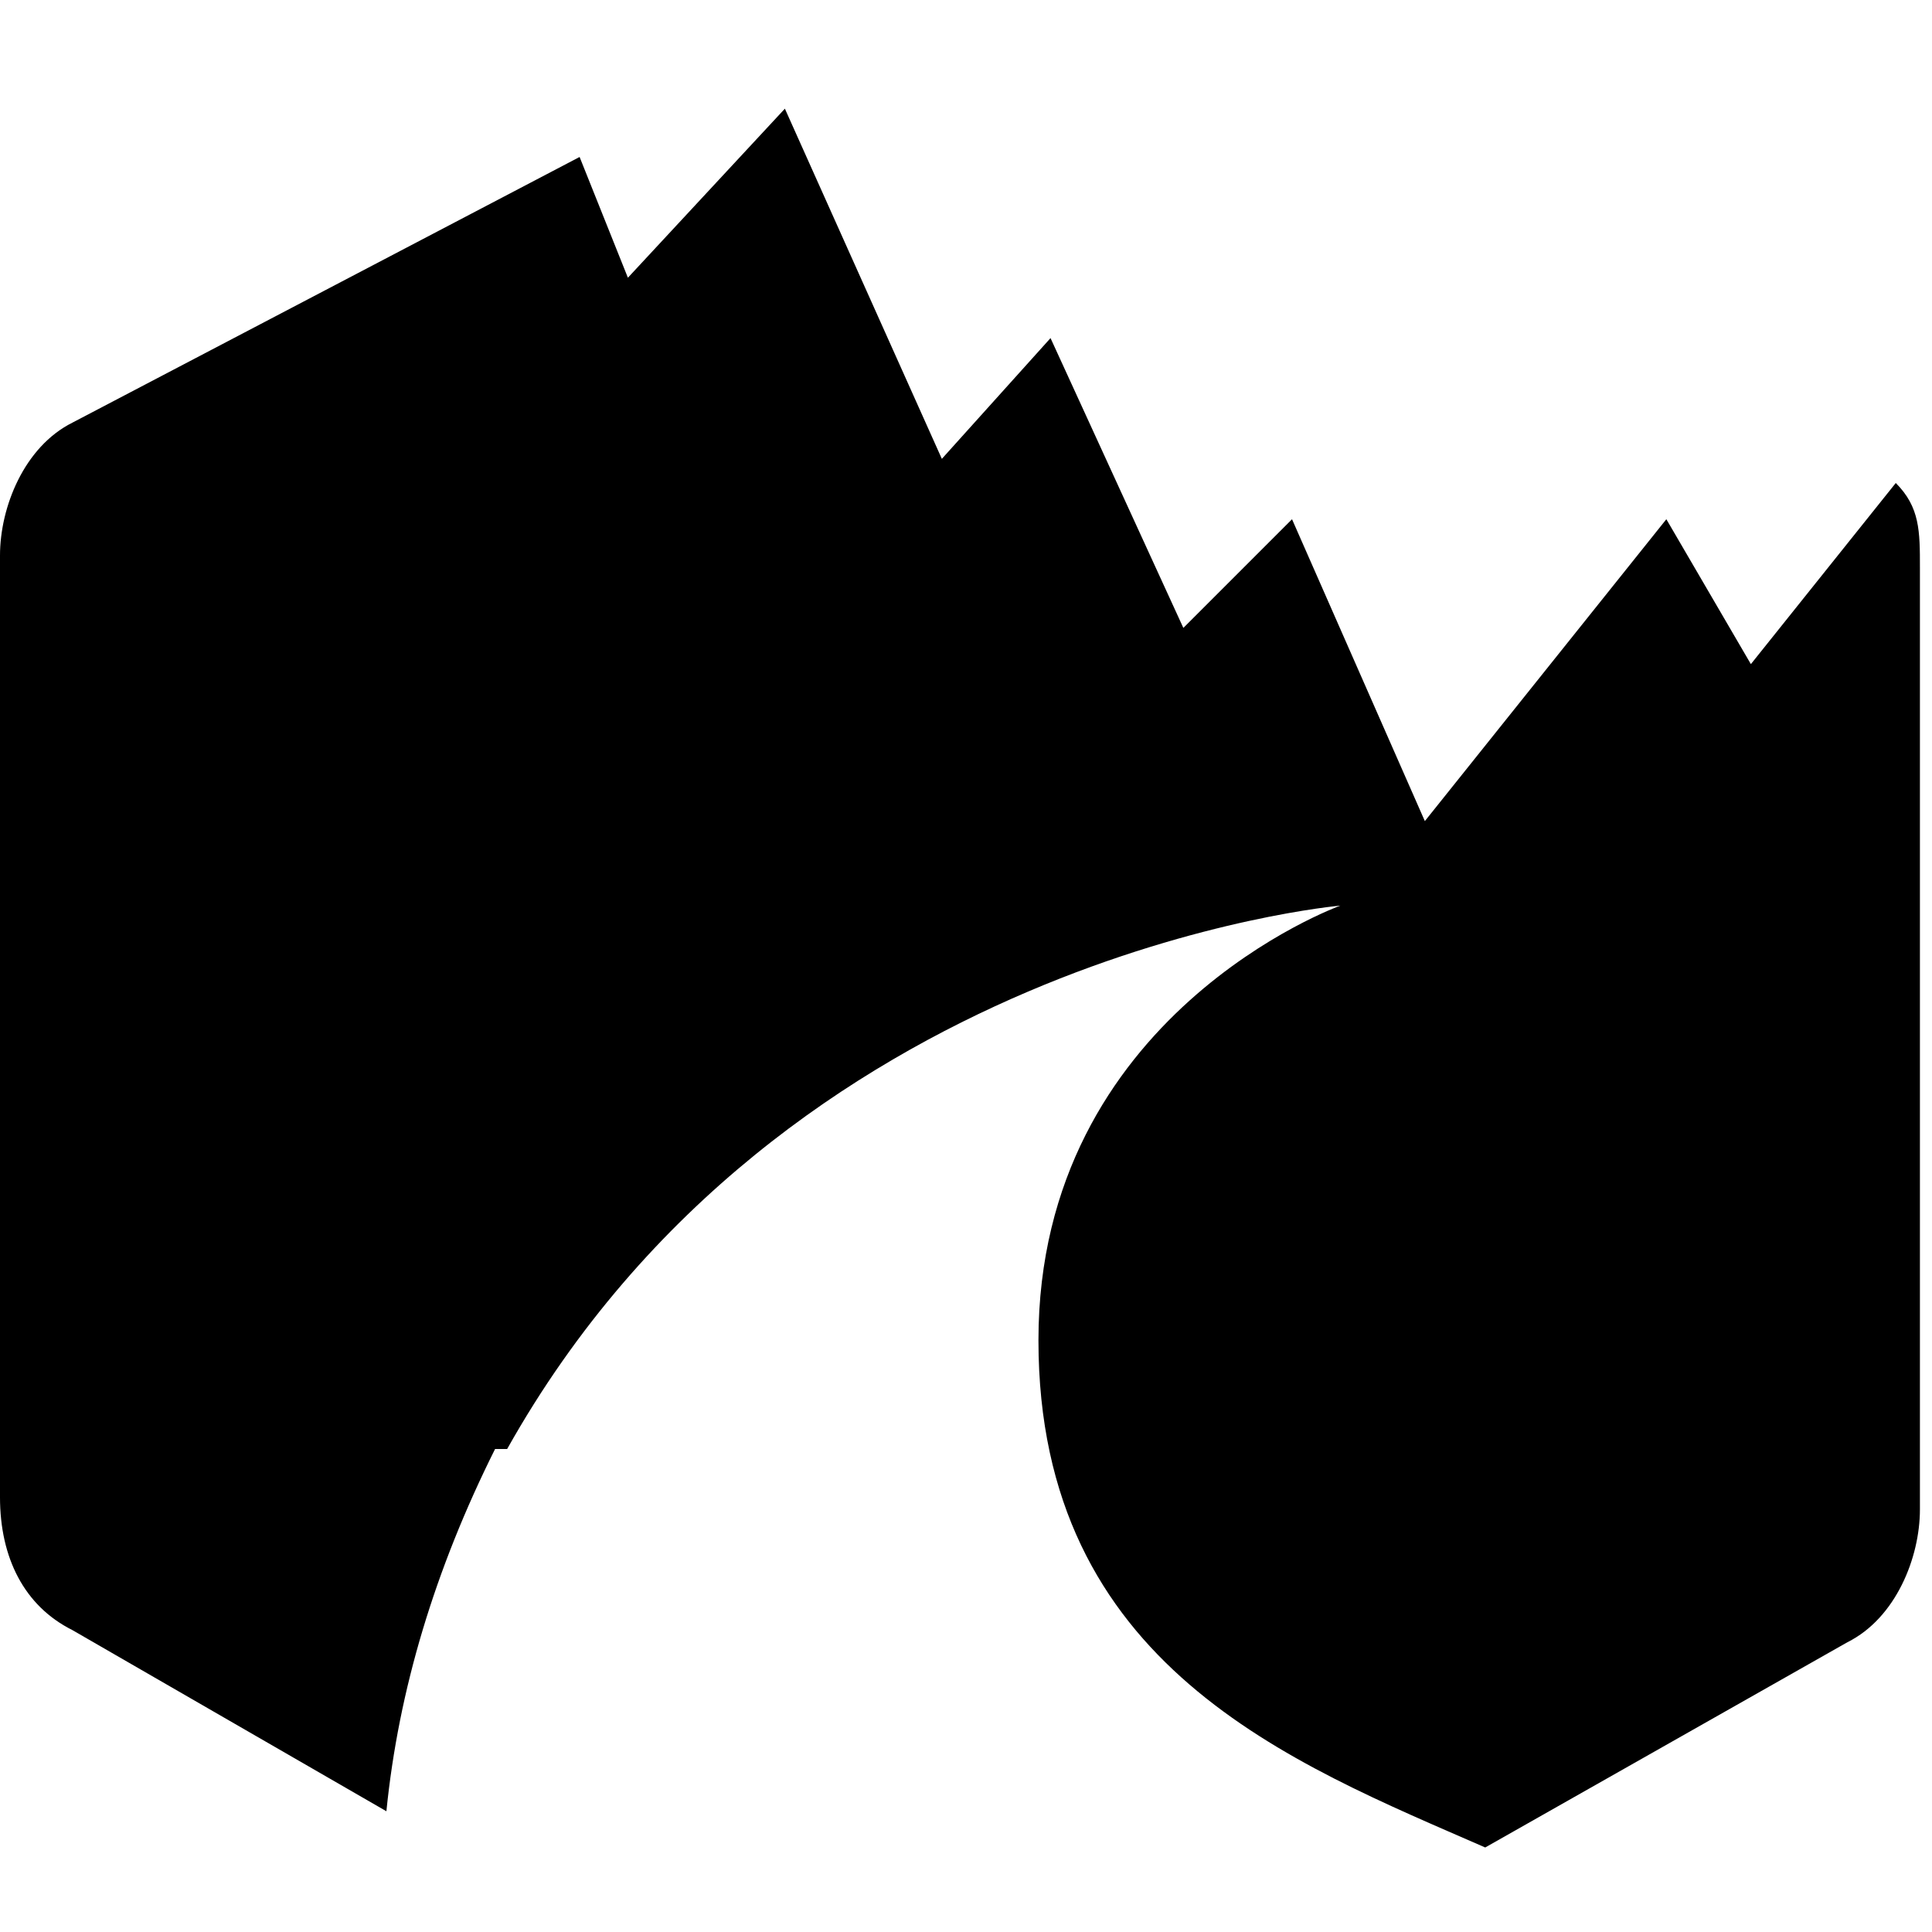 <?xml version="1.0" encoding="UTF-8"?>
<svg xmlns="http://www.w3.org/2000/svg" viewBox="0 0 16 16">
  <path d="M4.2,12c2.3-4.1,6.9-4.5,6.9-4.5,0,0-2.5.9-2.5,3.6s2.1,3.5,3.7,4.2l3-1.7c.4-.2.6-.7.6-1.1v-7.8c0-.3,0-.5-.2-.7l-1.2,1.5-.7-1.2-2,2.5-1.1-2.5-.9.9-1.1-2.4-.9,1-1.3-2.9-1.3,1.4h0s-.4-1-.4-1L.6,3.5c-.4.2-.6.7-.6,1.1v7.8c0,.5.2.9.6,1.1l2.6,1.5c.1-1,.4-2,.9-3Z"/>
</svg>
